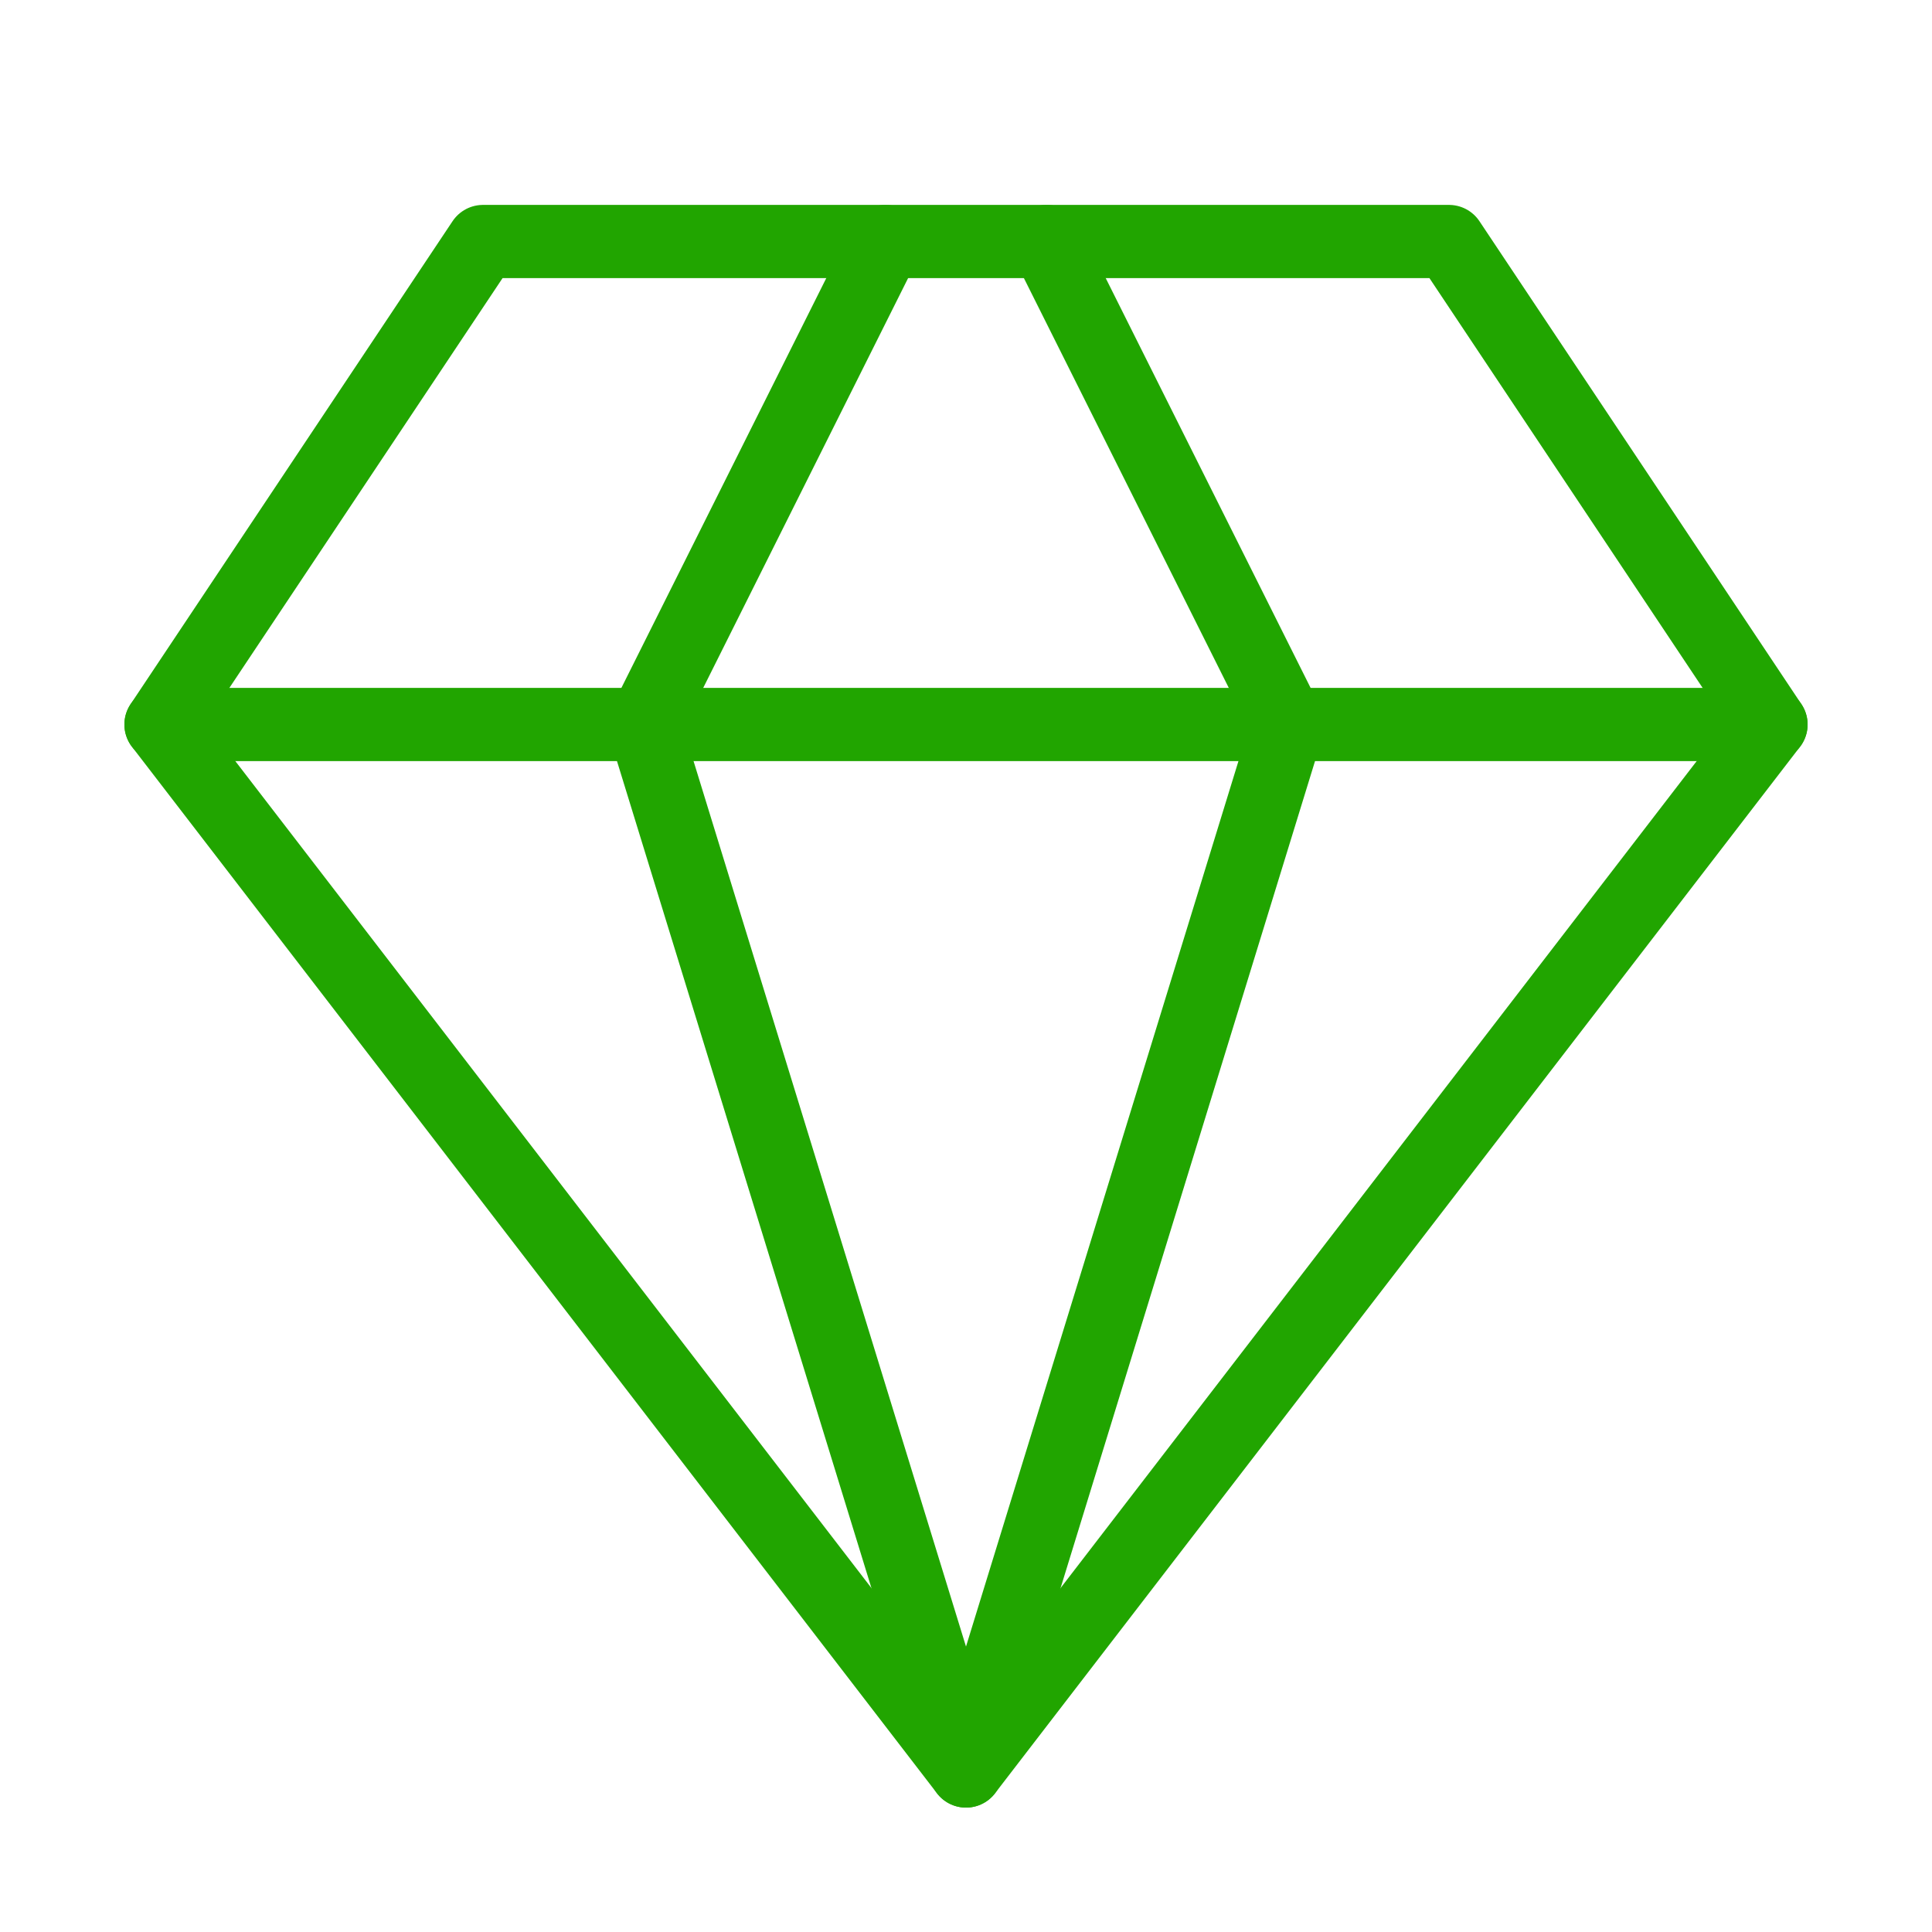 <svg width="66" height="66" viewBox="0 0 66 66" fill="none" xmlns="http://www.w3.org/2000/svg">
<path d="M16.5 8.25H49.5L60.5 24.75L33 60.5L5.5 24.75L16.5 8.25Z" stroke="#21A500" stroke-width="2.5" stroke-linecap="round" stroke-linejoin="round"/>
<path d="M30.25 8.25L22 24.75L33 60.5L44 24.75L35.75 8.25" stroke="#21A500" stroke-width="2.5" stroke-linecap="round" stroke-linejoin="round"/>
<path d="M5.5 24.75H60.5" stroke="#21A500" stroke-width="2.5" stroke-linecap="round" stroke-linejoin="round"/>
</svg>
